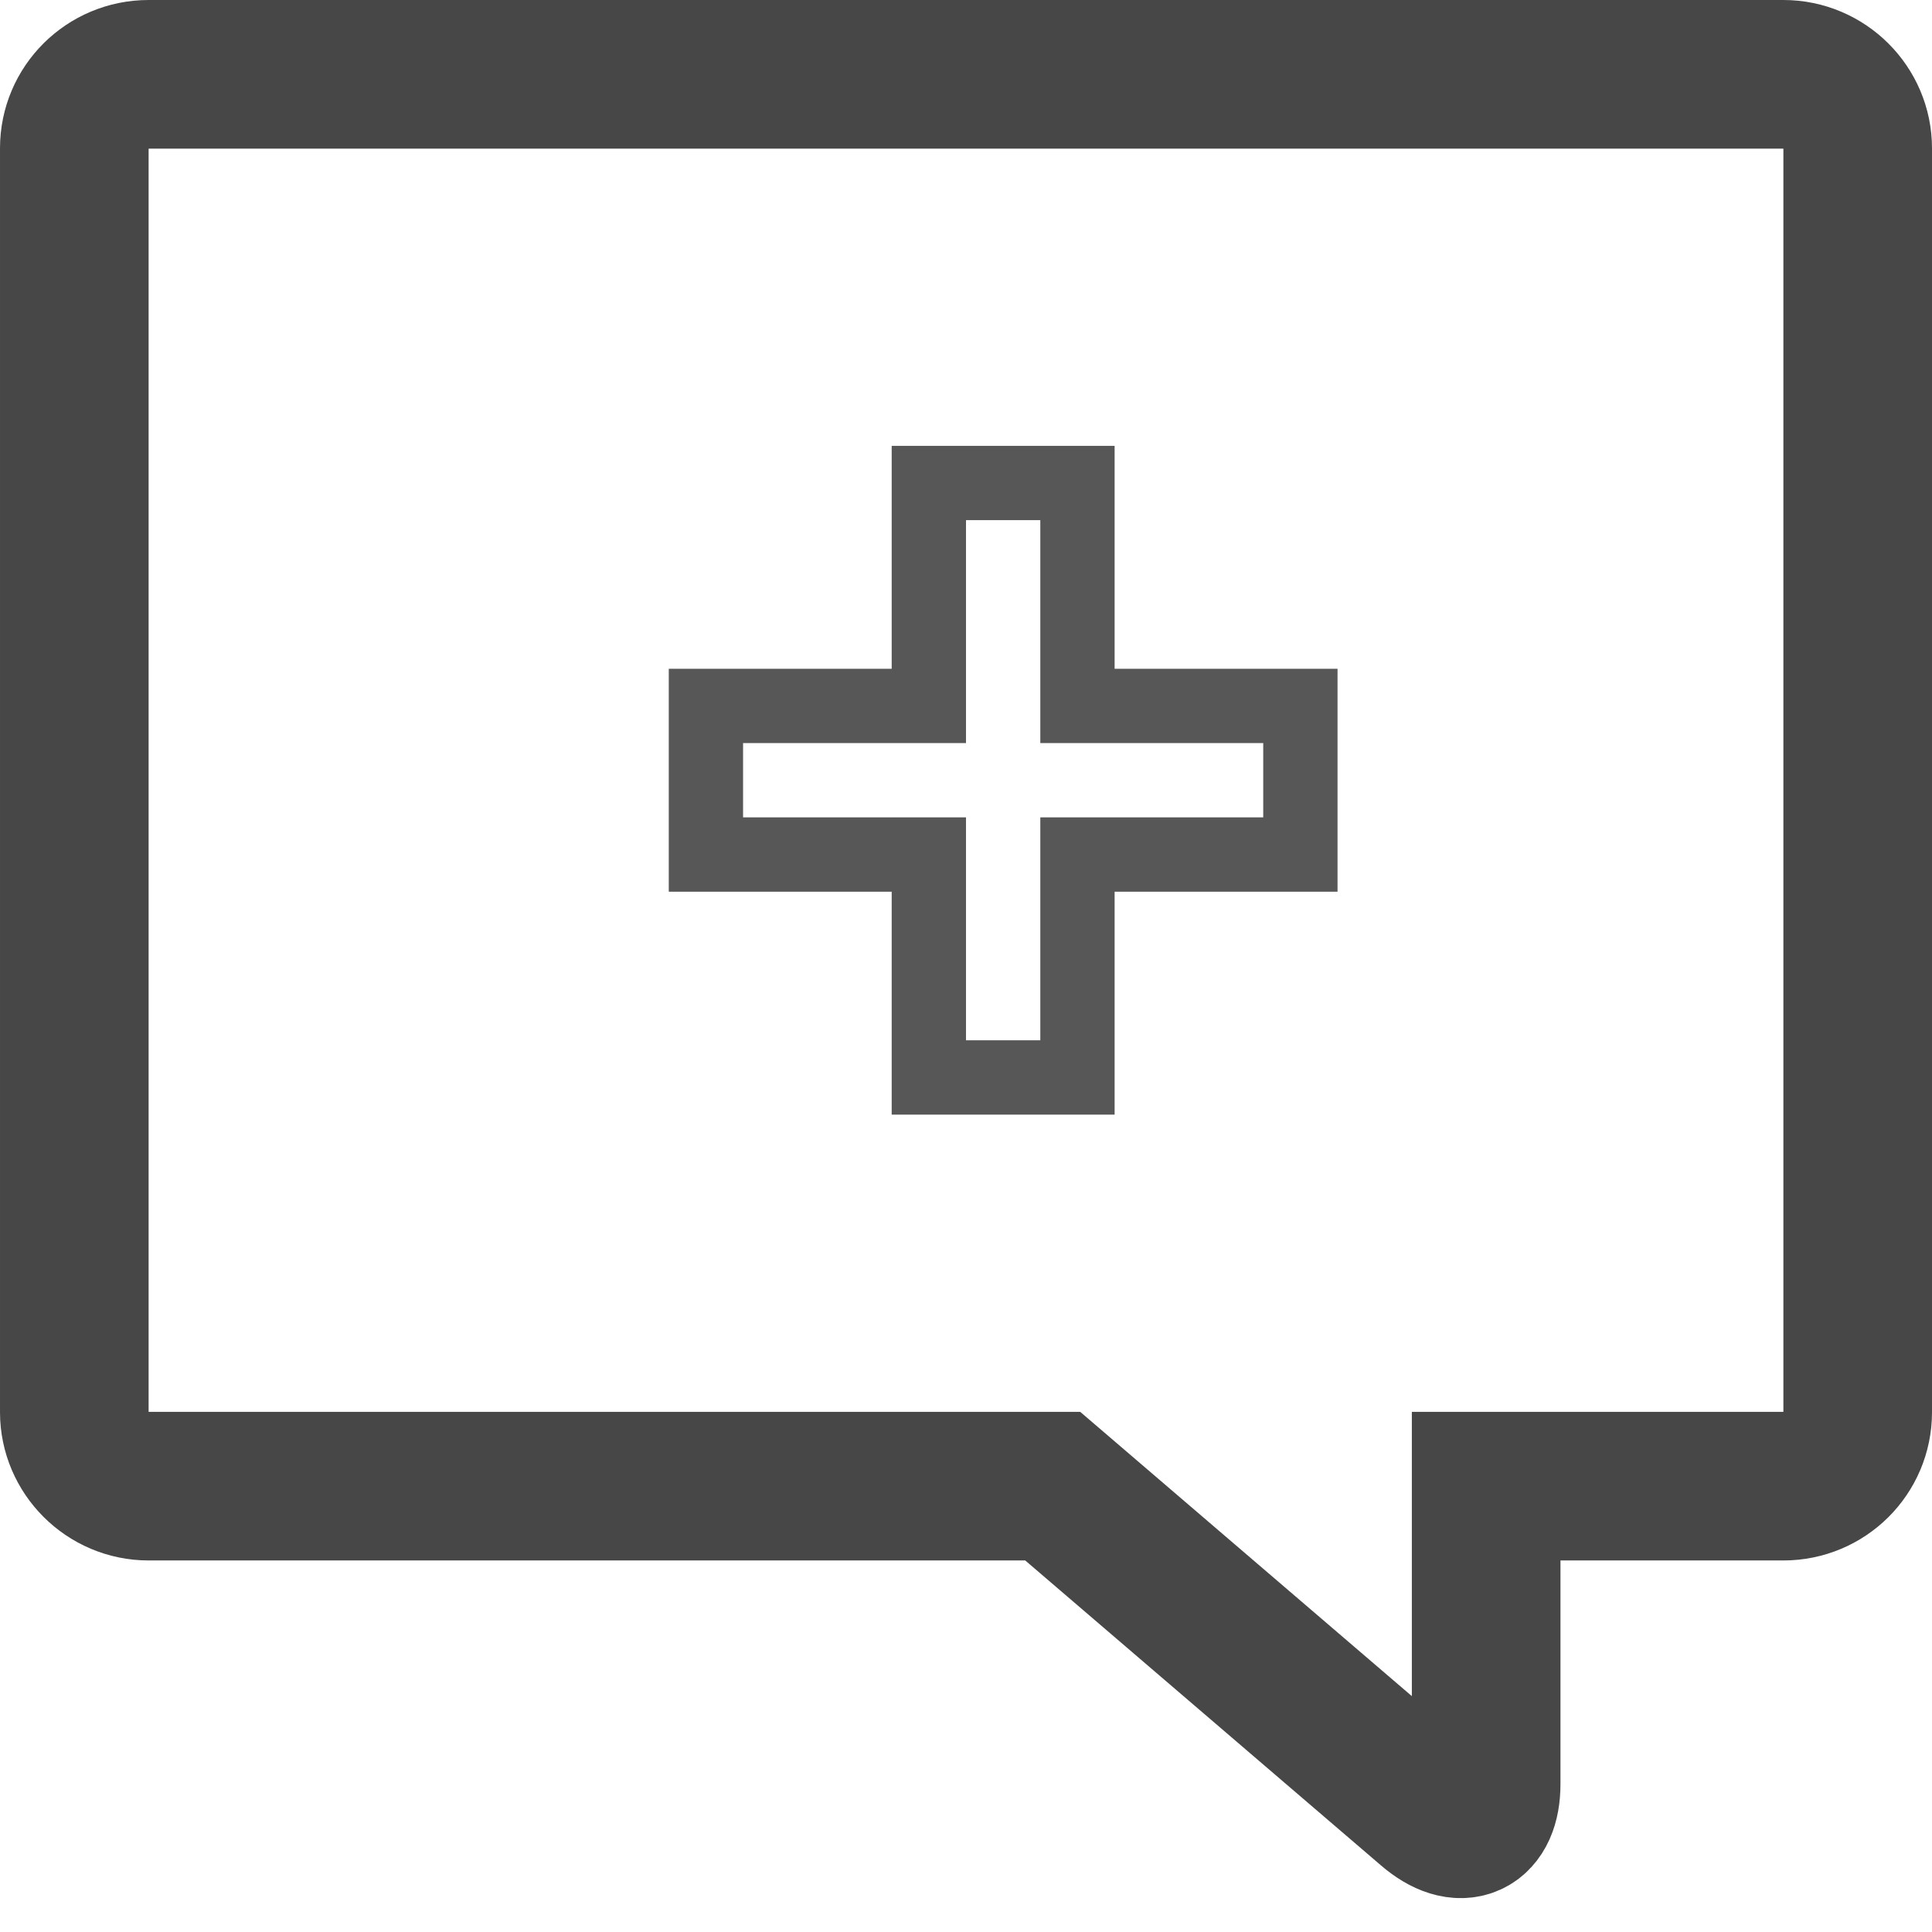 <?xml version="1.0" encoding="utf-8"?>
<!-- Uploaded to: SVG Repo, www.svgrepo.com, Generator: SVG Repo Mixer Tools -->
<svg width="800px" height="800px" viewBox="0 0 26 26" xmlns="http://www.w3.org/2000/svg">
    <g fill="none" fill-rule="evenodd">
        <g>
            <path d="M20 20h4c.553 0 1-.445 1-.995V1.995C25 1.45 24.552 1 24 1H2c-.553 0-1 .445-1 .995v17.01c0 .544.448.995 1 .995h12.167l5.07 4.346c.425.365.763.21.763-.337V20z" stroke="#474747" stroke-width="2"/>
            <path d="M12 7h1v3h-1V7zm-3 3h1v2H9v-2zm8 0h1v2h-1v-2zm-5-4h3v1h-3V6zm0 8h3v1h-3v-1zm2-7h1v3h-1V7zm0 4h1v3h-1v-3zm-2 0h1v3h-1v-3zm3 0h2v1h-2v-1zm0-2h3v1h-3V9zM9 9h3v1H9V9zm1 2h2v1h-2v-1z" fill="#575757"/>
        </g>
    </g>
</svg>